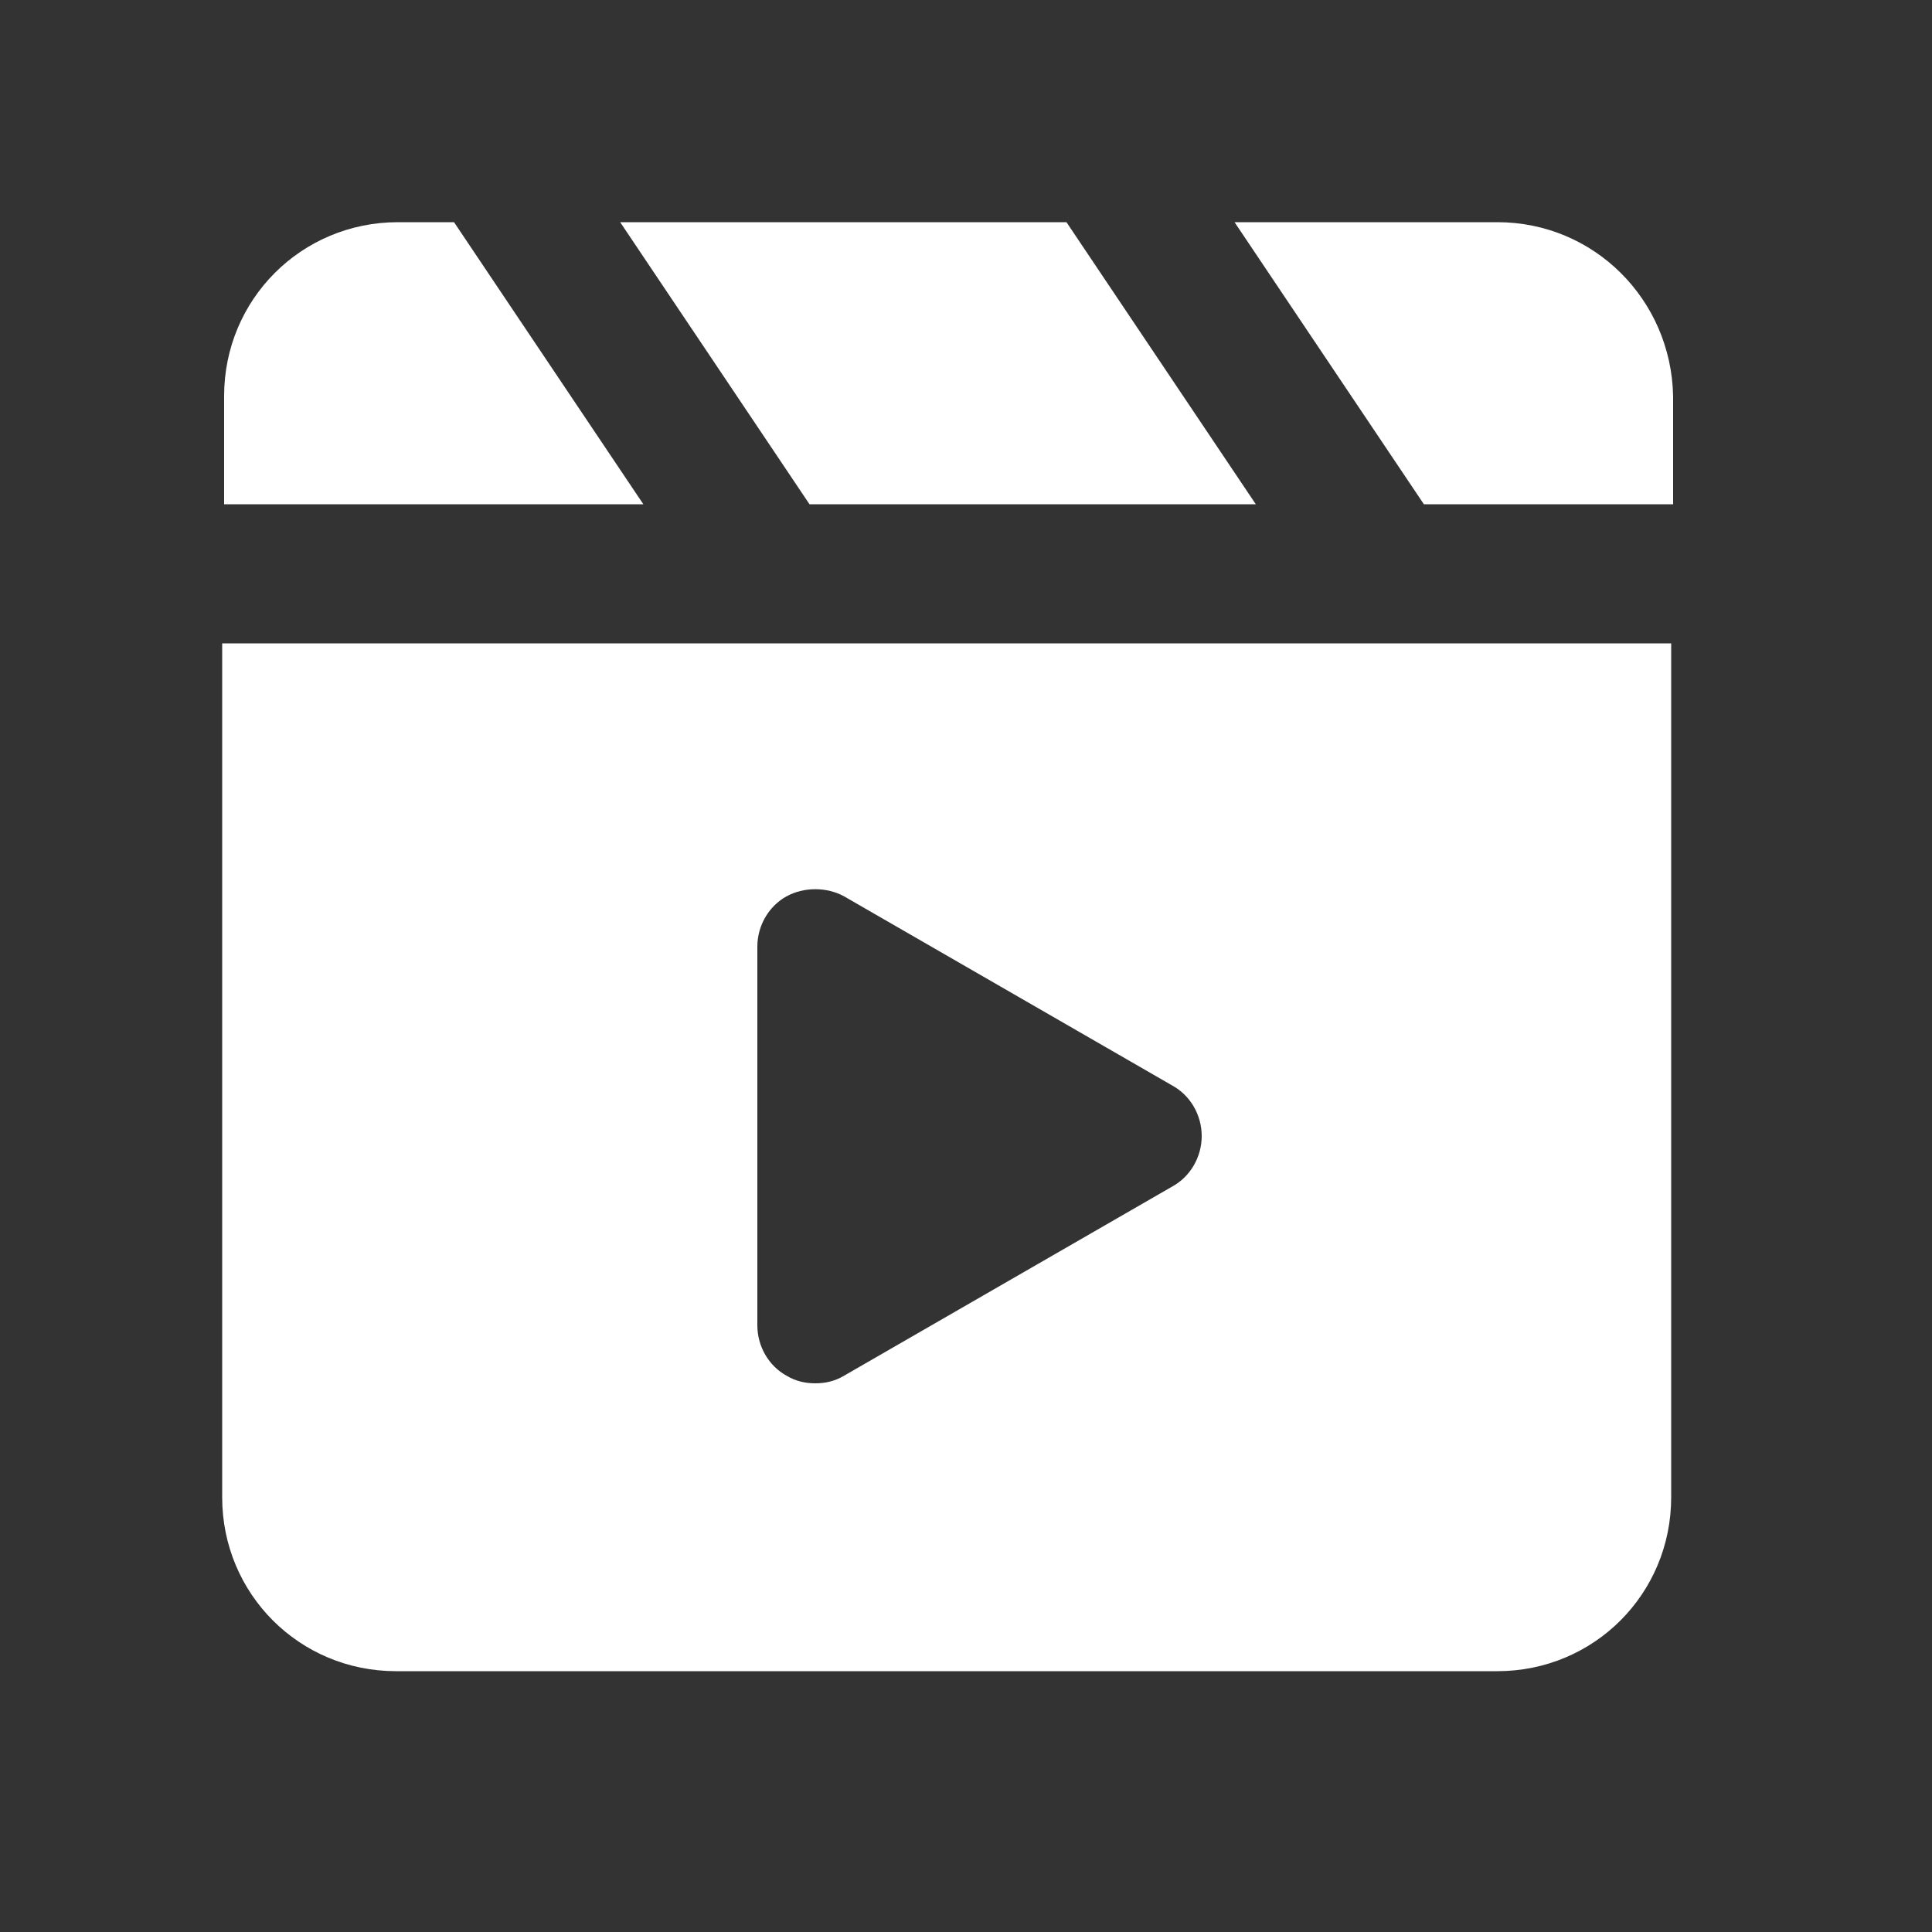 <svg xmlns="http://www.w3.org/2000/svg" xmlns:xlink="http://www.w3.org/1999/xlink" id="Layer_1" x="0px" y="0px" viewBox="0 0 100 100" style="enable-background:new 0 0 100 100;" xml:space="preserve"><rect x="0" y="0" width="100" height="100" fill="#333333" stroke="none"/><style type="text/css">	.st0{fill:#FFFFFF;}	.st1{fill:#CEDF00;}	.st2{fill:#00A8E2;}</style><g>	<g>		<path class="st0" d="M23.5,11.5h-2.9c-5,0-9,4-9,9v5.6h21.7L23.5,11.5z"></path>		<polygon class="st0" points="65,26.1 55.2,11.5 32.1,11.5 41.9,26.1   "></polygon>		<path class="st0" d="M77.5,11.5H63.9l9.8,14.6h12.9v-5.6C86.5,15.5,82.5,11.5,77.5,11.5z"></path>	</g>	<path class="st0" d="M11.5,33.3v44.2c0,5,4,9,9,9h57c5,0,9-4,9-9V33.3H11.5z M60.7,61.4l-17,9.8c-0.5,0.3-1,0.4-1.5,0.4  c-0.5,0-1-0.1-1.5-0.4c-0.9-0.5-1.5-1.5-1.5-2.6V49c0-1.1,0.6-2.1,1.5-2.6c0.9-0.5,2.1-0.5,3,0l17,9.8c0.9,0.5,1.5,1.5,1.5,2.6  C62.2,59.9,61.6,60.9,60.7,61.4z"></path></g></svg>